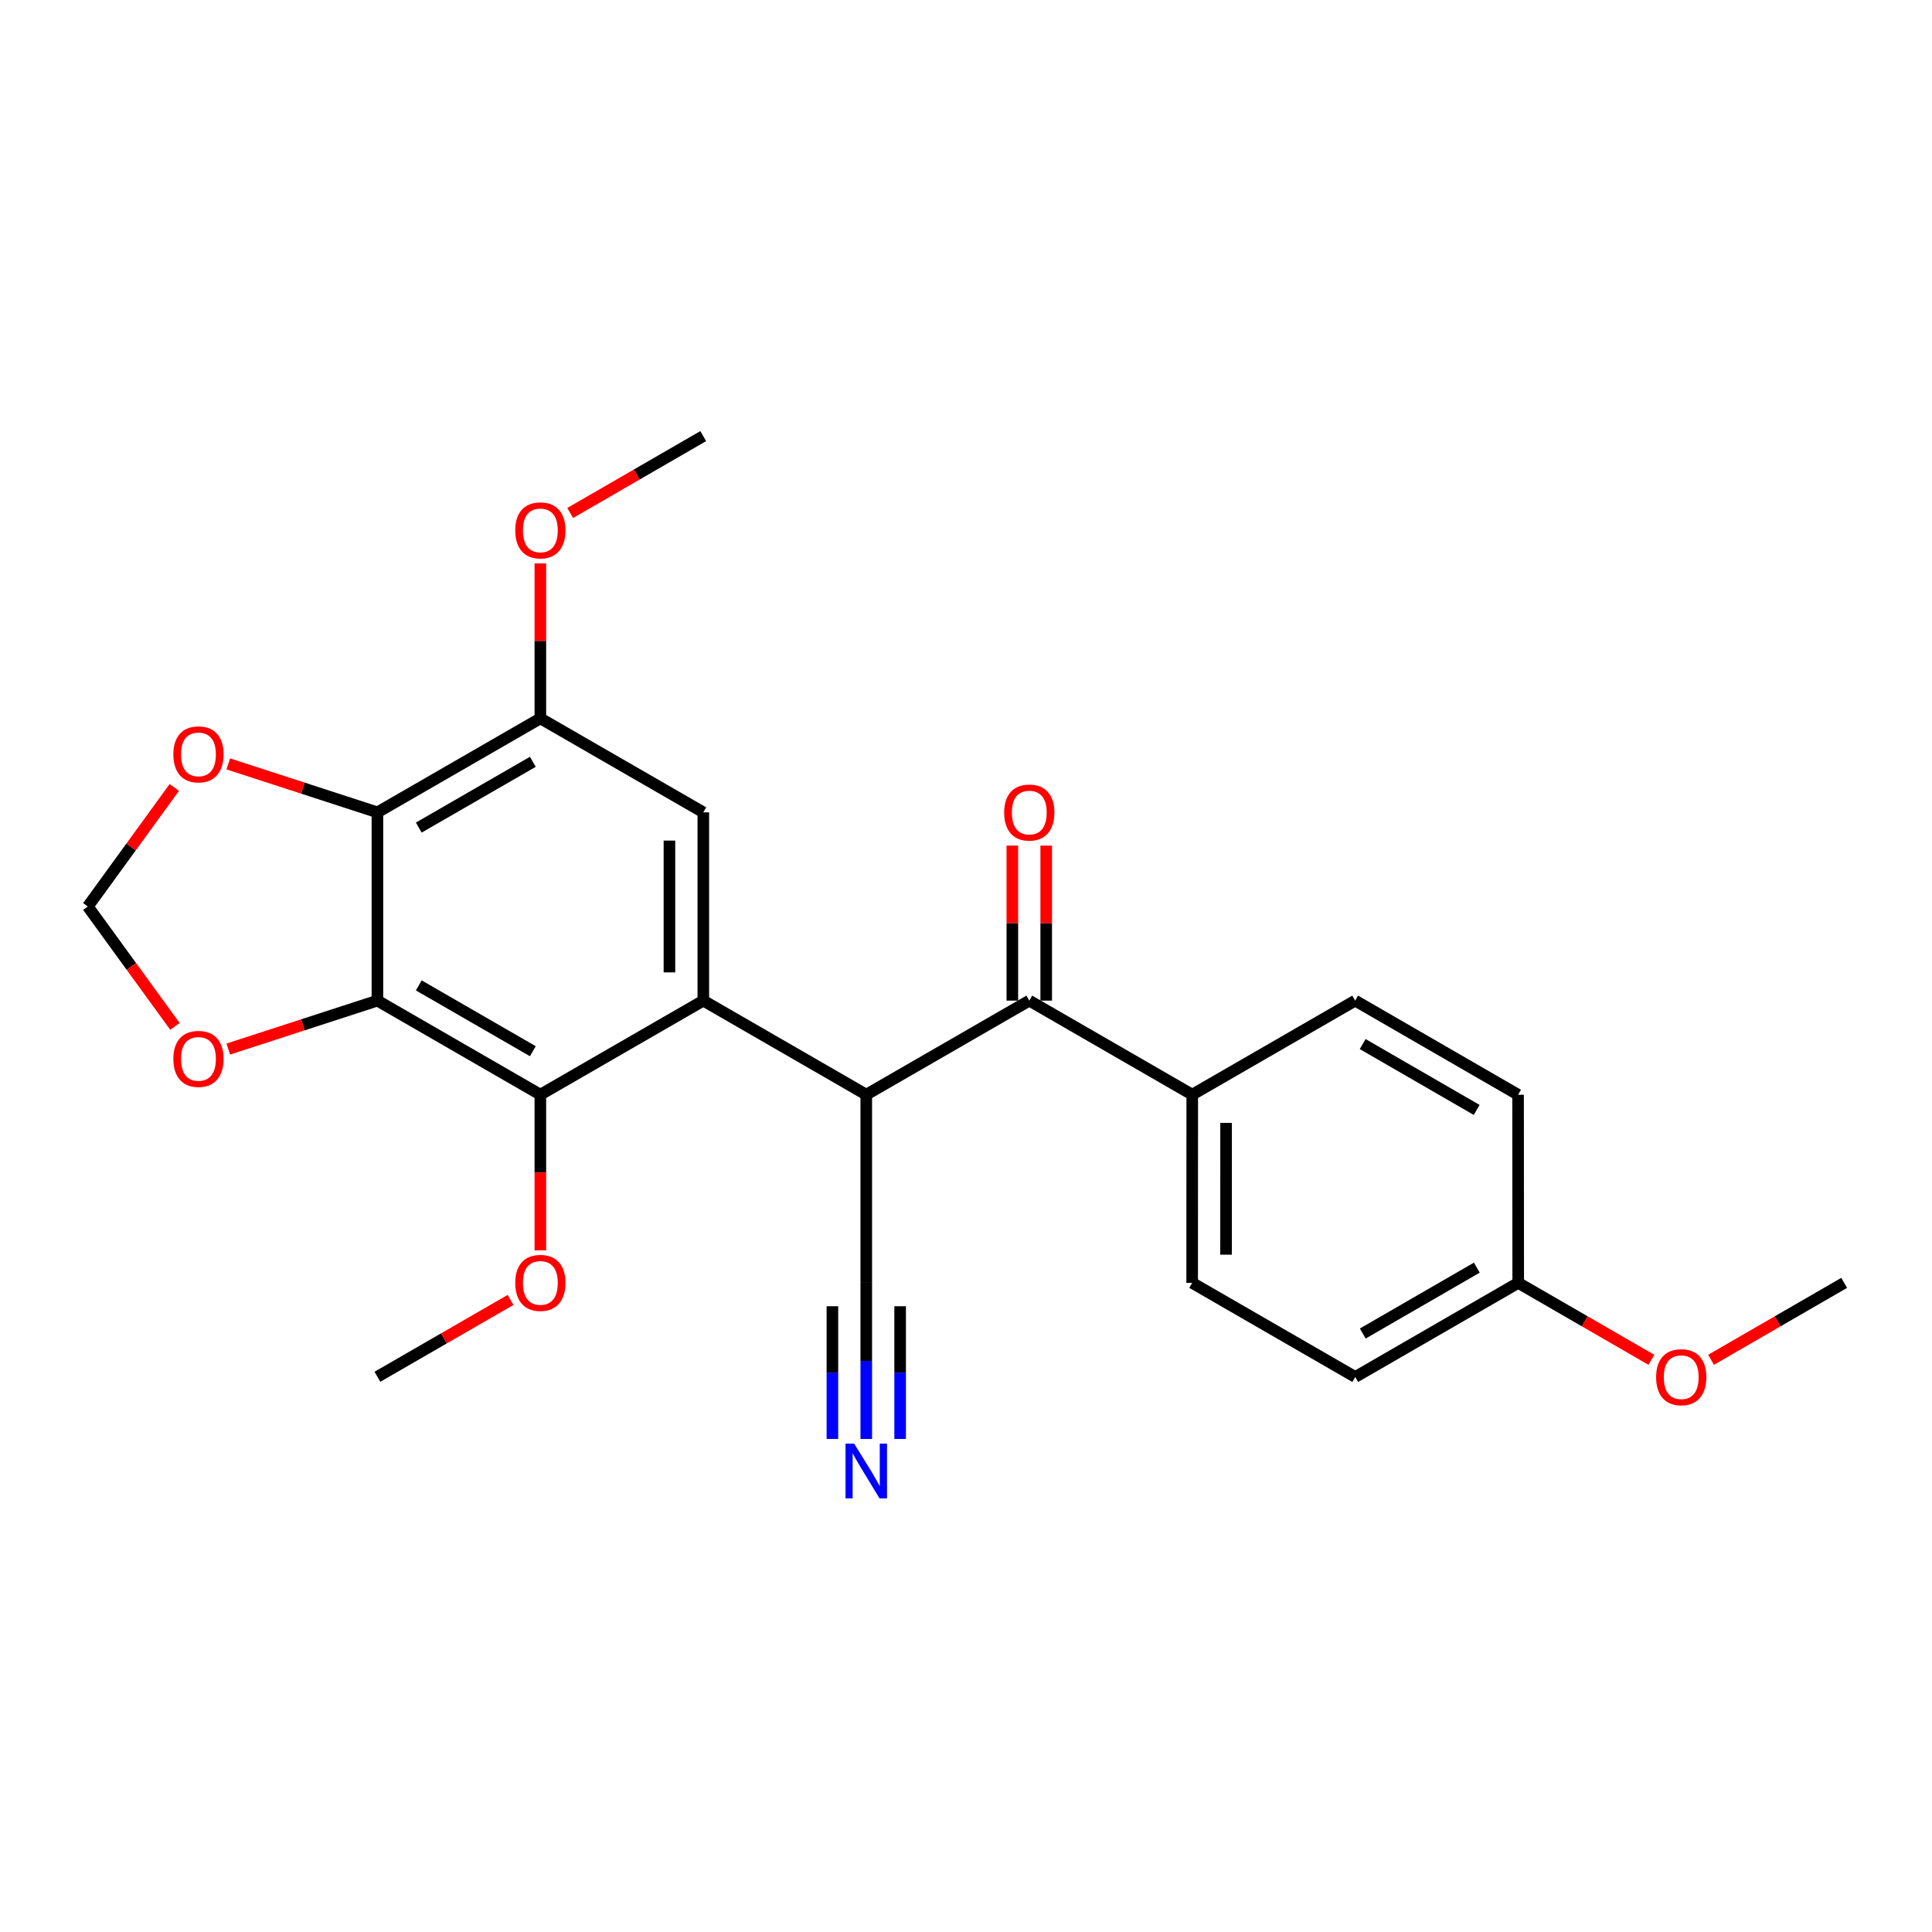 <?xml version='1.0' encoding='iso-8859-1'?>
<svg version='1.1' baseProfile='full'
              xmlns='http://www.w3.org/2000/svg'
                      xmlns:rdkit='http://www.rdkit.org/xml'
                      xmlns:xlink='http://www.w3.org/1999/xlink'
                  xml:space='preserve'
width='1000px' height='1000px' viewBox='0 0 1000 1000'>
<!-- END OF HEADER -->
<rect style='opacity:1.0;fill:#FFFFFF;stroke:none' width='1000' height='1000' x='0' y='0'> </rect>
<path class='bond-3' d='M 364.033,517.923 L 279.686,566.592' style='fill:none;fill-rule:evenodd;stroke:#000000;stroke-width:6px;stroke-linecap:butt;stroke-linejoin:miter;stroke-opacity:1' />
<path class='bond-4' d='M 364.033,517.923 L 364.033,420.467' style='fill:none;fill-rule:evenodd;stroke:#000000;stroke-width:6px;stroke-linecap:butt;stroke-linejoin:miter;stroke-opacity:1' />
<path class='bond-4' d='M 346.501,503.304 L 346.501,435.085' style='fill:none;fill-rule:evenodd;stroke:#000000;stroke-width:6px;stroke-linecap:butt;stroke-linejoin:miter;stroke-opacity:1' />
<path class='bond-11' d='M 364.033,517.923 L 448.379,566.592' style='fill:none;fill-rule:evenodd;stroke:#000000;stroke-width:6px;stroke-linecap:butt;stroke-linejoin:miter;stroke-opacity:1' />
<path class='bond-2' d='M 279.686,566.592 L 195.35,517.923' style='fill:none;fill-rule:evenodd;stroke:#000000;stroke-width:6px;stroke-linecap:butt;stroke-linejoin:miter;stroke-opacity:1' />
<path class='bond-2' d='M 275.799,544.107 L 216.763,510.039' style='fill:none;fill-rule:evenodd;stroke:#000000;stroke-width:6px;stroke-linecap:butt;stroke-linejoin:miter;stroke-opacity:1' />
<path class='bond-20' d='M 279.686,566.592 L 279.686,606.89' style='fill:none;fill-rule:evenodd;stroke:#000000;stroke-width:6px;stroke-linecap:butt;stroke-linejoin:miter;stroke-opacity:1' />
<path class='bond-20' d='M 279.686,606.89 L 279.686,647.188' style='fill:none;fill-rule:evenodd;stroke:#FF0000;stroke-width:6px;stroke-linecap:butt;stroke-linejoin:miter;stroke-opacity:1' />
<path class='bond-0' d='M 364.033,420.467 L 279.686,371.826' style='fill:none;fill-rule:evenodd;stroke:#000000;stroke-width:6px;stroke-linecap:butt;stroke-linejoin:miter;stroke-opacity:1' />
<path class='bond-5' d='M 195.35,517.923 L 195.35,420.467' style='fill:none;fill-rule:evenodd;stroke:#000000;stroke-width:6px;stroke-linecap:butt;stroke-linejoin:miter;stroke-opacity:1' />
<path class='bond-8' d='M 195.35,517.923 L 156.754,530.455' style='fill:none;fill-rule:evenodd;stroke:#000000;stroke-width:6px;stroke-linecap:butt;stroke-linejoin:miter;stroke-opacity:1' />
<path class='bond-8' d='M 156.754,530.455 L 118.159,542.987' style='fill:none;fill-rule:evenodd;stroke:#FF0000;stroke-width:6px;stroke-linecap:butt;stroke-linejoin:miter;stroke-opacity:1' />
<path class='bond-1' d='M 279.686,371.826 L 195.35,420.467' style='fill:none;fill-rule:evenodd;stroke:#000000;stroke-width:6px;stroke-linecap:butt;stroke-linejoin:miter;stroke-opacity:1' />
<path class='bond-1' d='M 275.795,394.309 L 216.759,428.357' style='fill:none;fill-rule:evenodd;stroke:#000000;stroke-width:6px;stroke-linecap:butt;stroke-linejoin:miter;stroke-opacity:1' />
<path class='bond-10' d='M 279.686,371.826 L 279.686,331.73' style='fill:none;fill-rule:evenodd;stroke:#000000;stroke-width:6px;stroke-linecap:butt;stroke-linejoin:miter;stroke-opacity:1' />
<path class='bond-10' d='M 279.686,331.73 L 279.686,291.633' style='fill:none;fill-rule:evenodd;stroke:#FF0000;stroke-width:6px;stroke-linecap:butt;stroke-linejoin:miter;stroke-opacity:1' />
<path class='bond-6' d='M 195.35,420.467 L 156.754,407.93' style='fill:none;fill-rule:evenodd;stroke:#000000;stroke-width:6px;stroke-linecap:butt;stroke-linejoin:miter;stroke-opacity:1' />
<path class='bond-6' d='M 156.754,407.93 L 118.159,395.394' style='fill:none;fill-rule:evenodd;stroke:#FF0000;stroke-width:6px;stroke-linecap:butt;stroke-linejoin:miter;stroke-opacity:1' />
<path class='bond-7' d='M 45.455,469.204 L 67.843,438.39' style='fill:none;fill-rule:evenodd;stroke:#000000;stroke-width:6px;stroke-linecap:butt;stroke-linejoin:miter;stroke-opacity:1' />
<path class='bond-7' d='M 67.843,438.39 L 90.231,407.576' style='fill:none;fill-rule:evenodd;stroke:#FF0000;stroke-width:6px;stroke-linecap:butt;stroke-linejoin:miter;stroke-opacity:1' />
<path class='bond-9' d='M 45.455,469.204 L 68,500.224' style='fill:none;fill-rule:evenodd;stroke:#000000;stroke-width:6px;stroke-linecap:butt;stroke-linejoin:miter;stroke-opacity:1' />
<path class='bond-9' d='M 68,500.224 L 90.546,531.244' style='fill:none;fill-rule:evenodd;stroke:#FF0000;stroke-width:6px;stroke-linecap:butt;stroke-linejoin:miter;stroke-opacity:1' />
<path class='bond-12' d='M 448.379,566.592 L 532.755,517.923' style='fill:none;fill-rule:evenodd;stroke:#000000;stroke-width:6px;stroke-linecap:butt;stroke-linejoin:miter;stroke-opacity:1' />
<path class='bond-25' d='M 448.379,566.592 L 448.379,663.98' style='fill:none;fill-rule:evenodd;stroke:#000000;stroke-width:6px;stroke-linecap:butt;stroke-linejoin:miter;stroke-opacity:1' />
<path class='bond-27' d='M 954.545,664.01 L 920.09,683.923' style='fill:none;fill-rule:evenodd;stroke:#000000;stroke-width:6px;stroke-linecap:butt;stroke-linejoin:miter;stroke-opacity:1' />
<path class='bond-27' d='M 920.09,683.923 L 885.635,703.836' style='fill:none;fill-rule:evenodd;stroke:#FF0000;stroke-width:6px;stroke-linecap:butt;stroke-linejoin:miter;stroke-opacity:1' />
<path class='bond-26' d='M 448.379,663.98 L 448.379,704.391' style='fill:none;fill-rule:evenodd;stroke:#000000;stroke-width:6px;stroke-linecap:butt;stroke-linejoin:miter;stroke-opacity:1' />
<path class='bond-26' d='M 448.379,704.391 L 448.379,744.802' style='fill:none;fill-rule:evenodd;stroke:#0000FF;stroke-width:6px;stroke-linecap:butt;stroke-linejoin:miter;stroke-opacity:1' />
<path class='bond-26' d='M 430.848,676.104 L 430.848,710.453' style='fill:none;fill-rule:evenodd;stroke:#000000;stroke-width:6px;stroke-linecap:butt;stroke-linejoin:miter;stroke-opacity:1' />
<path class='bond-26' d='M 430.848,710.453 L 430.848,744.802' style='fill:none;fill-rule:evenodd;stroke:#0000FF;stroke-width:6px;stroke-linecap:butt;stroke-linejoin:miter;stroke-opacity:1' />
<path class='bond-26' d='M 465.911,676.104 L 465.911,710.453' style='fill:none;fill-rule:evenodd;stroke:#000000;stroke-width:6px;stroke-linecap:butt;stroke-linejoin:miter;stroke-opacity:1' />
<path class='bond-26' d='M 465.911,710.453 L 465.911,744.802' style='fill:none;fill-rule:evenodd;stroke:#0000FF;stroke-width:6px;stroke-linecap:butt;stroke-linejoin:miter;stroke-opacity:1' />
<path class='bond-19' d='M 532.755,517.923 L 617.101,566.592' style='fill:none;fill-rule:evenodd;stroke:#000000;stroke-width:6px;stroke-linecap:butt;stroke-linejoin:miter;stroke-opacity:1' />
<path class='bond-21' d='M 541.521,517.923 L 541.521,477.807' style='fill:none;fill-rule:evenodd;stroke:#000000;stroke-width:6px;stroke-linecap:butt;stroke-linejoin:miter;stroke-opacity:1' />
<path class='bond-21' d='M 541.521,477.807 L 541.521,437.692' style='fill:none;fill-rule:evenodd;stroke:#FF0000;stroke-width:6px;stroke-linecap:butt;stroke-linejoin:miter;stroke-opacity:1' />
<path class='bond-21' d='M 523.989,517.923 L 523.989,477.807' style='fill:none;fill-rule:evenodd;stroke:#000000;stroke-width:6px;stroke-linecap:butt;stroke-linejoin:miter;stroke-opacity:1' />
<path class='bond-21' d='M 523.989,477.807 L 523.989,437.692' style='fill:none;fill-rule:evenodd;stroke:#FF0000;stroke-width:6px;stroke-linecap:butt;stroke-linejoin:miter;stroke-opacity:1' />
<path class='bond-24' d='M 363.994,225.73 L 329.557,245.625' style='fill:none;fill-rule:evenodd;stroke:#000000;stroke-width:6px;stroke-linecap:butt;stroke-linejoin:miter;stroke-opacity:1' />
<path class='bond-24' d='M 329.557,245.625 L 295.121,265.521' style='fill:none;fill-rule:evenodd;stroke:#FF0000;stroke-width:6px;stroke-linecap:butt;stroke-linejoin:miter;stroke-opacity:1' />
<path class='bond-15' d='M 617.101,566.592 L 617.062,664.01' style='fill:none;fill-rule:evenodd;stroke:#000000;stroke-width:6px;stroke-linecap:butt;stroke-linejoin:miter;stroke-opacity:1' />
<path class='bond-15' d='M 634.627,581.212 L 634.6,649.404' style='fill:none;fill-rule:evenodd;stroke:#000000;stroke-width:6px;stroke-linecap:butt;stroke-linejoin:miter;stroke-opacity:1' />
<path class='bond-18' d='M 617.101,566.592 L 701.438,517.923' style='fill:none;fill-rule:evenodd;stroke:#000000;stroke-width:6px;stroke-linecap:butt;stroke-linejoin:miter;stroke-opacity:1' />
<path class='bond-16' d='M 617.062,664.01 L 701.477,712.718' style='fill:none;fill-rule:evenodd;stroke:#000000;stroke-width:6px;stroke-linecap:butt;stroke-linejoin:miter;stroke-opacity:1' />
<path class='bond-14' d='M 701.438,517.923 L 785.755,566.631' style='fill:none;fill-rule:evenodd;stroke:#000000;stroke-width:6px;stroke-linecap:butt;stroke-linejoin:miter;stroke-opacity:1' />
<path class='bond-14' d='M 705.316,540.41 L 764.338,574.506' style='fill:none;fill-rule:evenodd;stroke:#000000;stroke-width:6px;stroke-linecap:butt;stroke-linejoin:miter;stroke-opacity:1' />
<path class='bond-17' d='M 701.477,712.718 L 785.823,664.01' style='fill:none;fill-rule:evenodd;stroke:#000000;stroke-width:6px;stroke-linecap:butt;stroke-linejoin:miter;stroke-opacity:1' />
<path class='bond-17' d='M 705.362,690.23 L 764.404,656.134' style='fill:none;fill-rule:evenodd;stroke:#000000;stroke-width:6px;stroke-linecap:butt;stroke-linejoin:miter;stroke-opacity:1' />
<path class='bond-13' d='M 785.755,566.631 L 785.823,664.01' style='fill:none;fill-rule:evenodd;stroke:#000000;stroke-width:6px;stroke-linecap:butt;stroke-linejoin:miter;stroke-opacity:1' />
<path class='bond-22' d='M 785.823,664.01 L 820.293,683.924' style='fill:none;fill-rule:evenodd;stroke:#000000;stroke-width:6px;stroke-linecap:butt;stroke-linejoin:miter;stroke-opacity:1' />
<path class='bond-22' d='M 820.293,683.924 L 854.763,703.839' style='fill:none;fill-rule:evenodd;stroke:#FF0000;stroke-width:6px;stroke-linecap:butt;stroke-linejoin:miter;stroke-opacity:1' />
<path class='bond-23' d='M 195.35,712.611 L 229.801,692.73' style='fill:none;fill-rule:evenodd;stroke:#000000;stroke-width:6px;stroke-linecap:butt;stroke-linejoin:miter;stroke-opacity:1' />
<path class='bond-23' d='M 229.801,692.73 L 264.252,672.848' style='fill:none;fill-rule:evenodd;stroke:#FF0000;stroke-width:6px;stroke-linecap:butt;stroke-linejoin:miter;stroke-opacity:1' />
<path  class='atom-19' d='M 519.755 420.576
Q 519.755 413.776, 523.115 409.976
Q 526.475 406.176, 532.755 406.176
Q 539.035 406.176, 542.395 409.976
Q 545.755 413.776, 545.755 420.576
Q 545.755 427.456, 542.355 431.376
Q 538.955 435.256, 532.755 435.256
Q 526.515 435.256, 523.115 431.376
Q 519.755 427.496, 519.755 420.576
M 532.755 432.056
Q 537.075 432.056, 539.395 429.176
Q 541.755 426.256, 541.755 420.576
Q 541.755 415.016, 539.395 412.216
Q 537.075 409.376, 532.755 409.376
Q 528.435 409.376, 526.075 412.176
Q 523.755 414.976, 523.755 420.576
Q 523.755 426.296, 526.075 429.176
Q 528.435 432.056, 532.755 432.056
' fill='#FF0000'/>
<path  class='atom-20' d='M 857.199 712.837
Q 857.199 706.037, 860.559 702.237
Q 863.919 698.437, 870.199 698.437
Q 876.479 698.437, 879.839 702.237
Q 883.199 706.037, 883.199 712.837
Q 883.199 719.717, 879.799 723.637
Q 876.399 727.517, 870.199 727.517
Q 863.959 727.517, 860.559 723.637
Q 857.199 719.757, 857.199 712.837
M 870.199 724.317
Q 874.519 724.317, 876.839 721.437
Q 879.199 718.517, 879.199 712.837
Q 879.199 707.277, 876.839 704.477
Q 874.519 701.637, 870.199 701.637
Q 865.879 701.637, 863.519 704.437
Q 861.199 707.237, 861.199 712.837
Q 861.199 718.557, 863.519 721.437
Q 865.879 724.317, 870.199 724.317
' fill='#FF0000'/>
<path  class='atom-21' d='M 266.686 664.021
Q 266.686 657.221, 270.046 653.421
Q 273.406 649.621, 279.686 649.621
Q 285.966 649.621, 289.326 653.421
Q 292.686 657.221, 292.686 664.021
Q 292.686 670.901, 289.286 674.821
Q 285.886 678.701, 279.686 678.701
Q 273.446 678.701, 270.046 674.821
Q 266.686 670.941, 266.686 664.021
M 279.686 675.501
Q 284.006 675.501, 286.326 672.621
Q 288.686 669.701, 288.686 664.021
Q 288.686 658.461, 286.326 655.661
Q 284.006 652.821, 279.686 652.821
Q 275.366 652.821, 273.006 655.621
Q 270.686 658.421, 270.686 664.021
Q 270.686 669.741, 273.006 672.621
Q 275.366 675.501, 279.686 675.501
' fill='#FF0000'/>
<path  class='atom-22' d='M 266.686 274.518
Q 266.686 267.718, 270.046 263.918
Q 273.406 260.118, 279.686 260.118
Q 285.966 260.118, 289.326 263.918
Q 292.686 267.718, 292.686 274.518
Q 292.686 281.398, 289.286 285.318
Q 285.886 289.198, 279.686 289.198
Q 273.446 289.198, 270.046 285.318
Q 266.686 281.438, 266.686 274.518
M 279.686 285.998
Q 284.006 285.998, 286.326 283.118
Q 288.686 280.198, 288.686 274.518
Q 288.686 268.958, 286.326 266.158
Q 284.006 263.318, 279.686 263.318
Q 275.366 263.318, 273.006 266.118
Q 270.686 268.918, 270.686 274.518
Q 270.686 280.238, 273.006 283.118
Q 275.366 285.998, 279.686 285.998
' fill='#FF0000'/>
<path  class='atom-23' d='M 89.724 548.079
Q 89.724 541.279, 93.084 537.479
Q 96.444 533.679, 102.724 533.679
Q 109.004 533.679, 112.364 537.479
Q 115.724 541.279, 115.724 548.079
Q 115.724 554.959, 112.324 558.879
Q 108.924 562.759, 102.724 562.759
Q 96.484 562.759, 93.084 558.879
Q 89.724 554.999, 89.724 548.079
M 102.724 559.559
Q 107.044 559.559, 109.364 556.679
Q 111.724 553.759, 111.724 548.079
Q 111.724 542.519, 109.364 539.719
Q 107.044 536.879, 102.724 536.879
Q 98.404 536.879, 96.044 539.679
Q 93.724 542.479, 93.724 548.079
Q 93.724 553.799, 96.044 556.679
Q 98.404 559.559, 102.724 559.559
' fill='#FF0000'/>
<path  class='atom-24' d='M 442.119 747.238
L 451.399 762.238
Q 452.319 763.718, 453.799 766.398
Q 455.279 769.078, 455.359 769.238
L 455.359 747.238
L 459.119 747.238
L 459.119 775.558
L 455.239 775.558
L 445.279 759.158
Q 444.119 757.238, 442.879 755.038
Q 441.679 752.838, 441.319 752.158
L 441.319 775.558
L 437.639 775.558
L 437.639 747.238
L 442.119 747.238
' fill='#0000FF'/>
<path  class='atom-25' d='M 89.724 390.46
Q 89.724 383.66, 93.084 379.86
Q 96.444 376.06, 102.724 376.06
Q 109.004 376.06, 112.364 379.86
Q 115.724 383.66, 115.724 390.46
Q 115.724 397.34, 112.324 401.26
Q 108.924 405.14, 102.724 405.14
Q 96.484 405.14, 93.084 401.26
Q 89.724 397.38, 89.724 390.46
M 102.724 401.94
Q 107.044 401.94, 109.364 399.06
Q 111.724 396.14, 111.724 390.46
Q 111.724 384.9, 109.364 382.1
Q 107.044 379.26, 102.724 379.26
Q 98.404 379.26, 96.044 382.06
Q 93.724 384.86, 93.724 390.46
Q 93.724 396.18, 96.044 399.06
Q 98.404 401.94, 102.724 401.94
' fill='#FF0000'/>
</svg>

